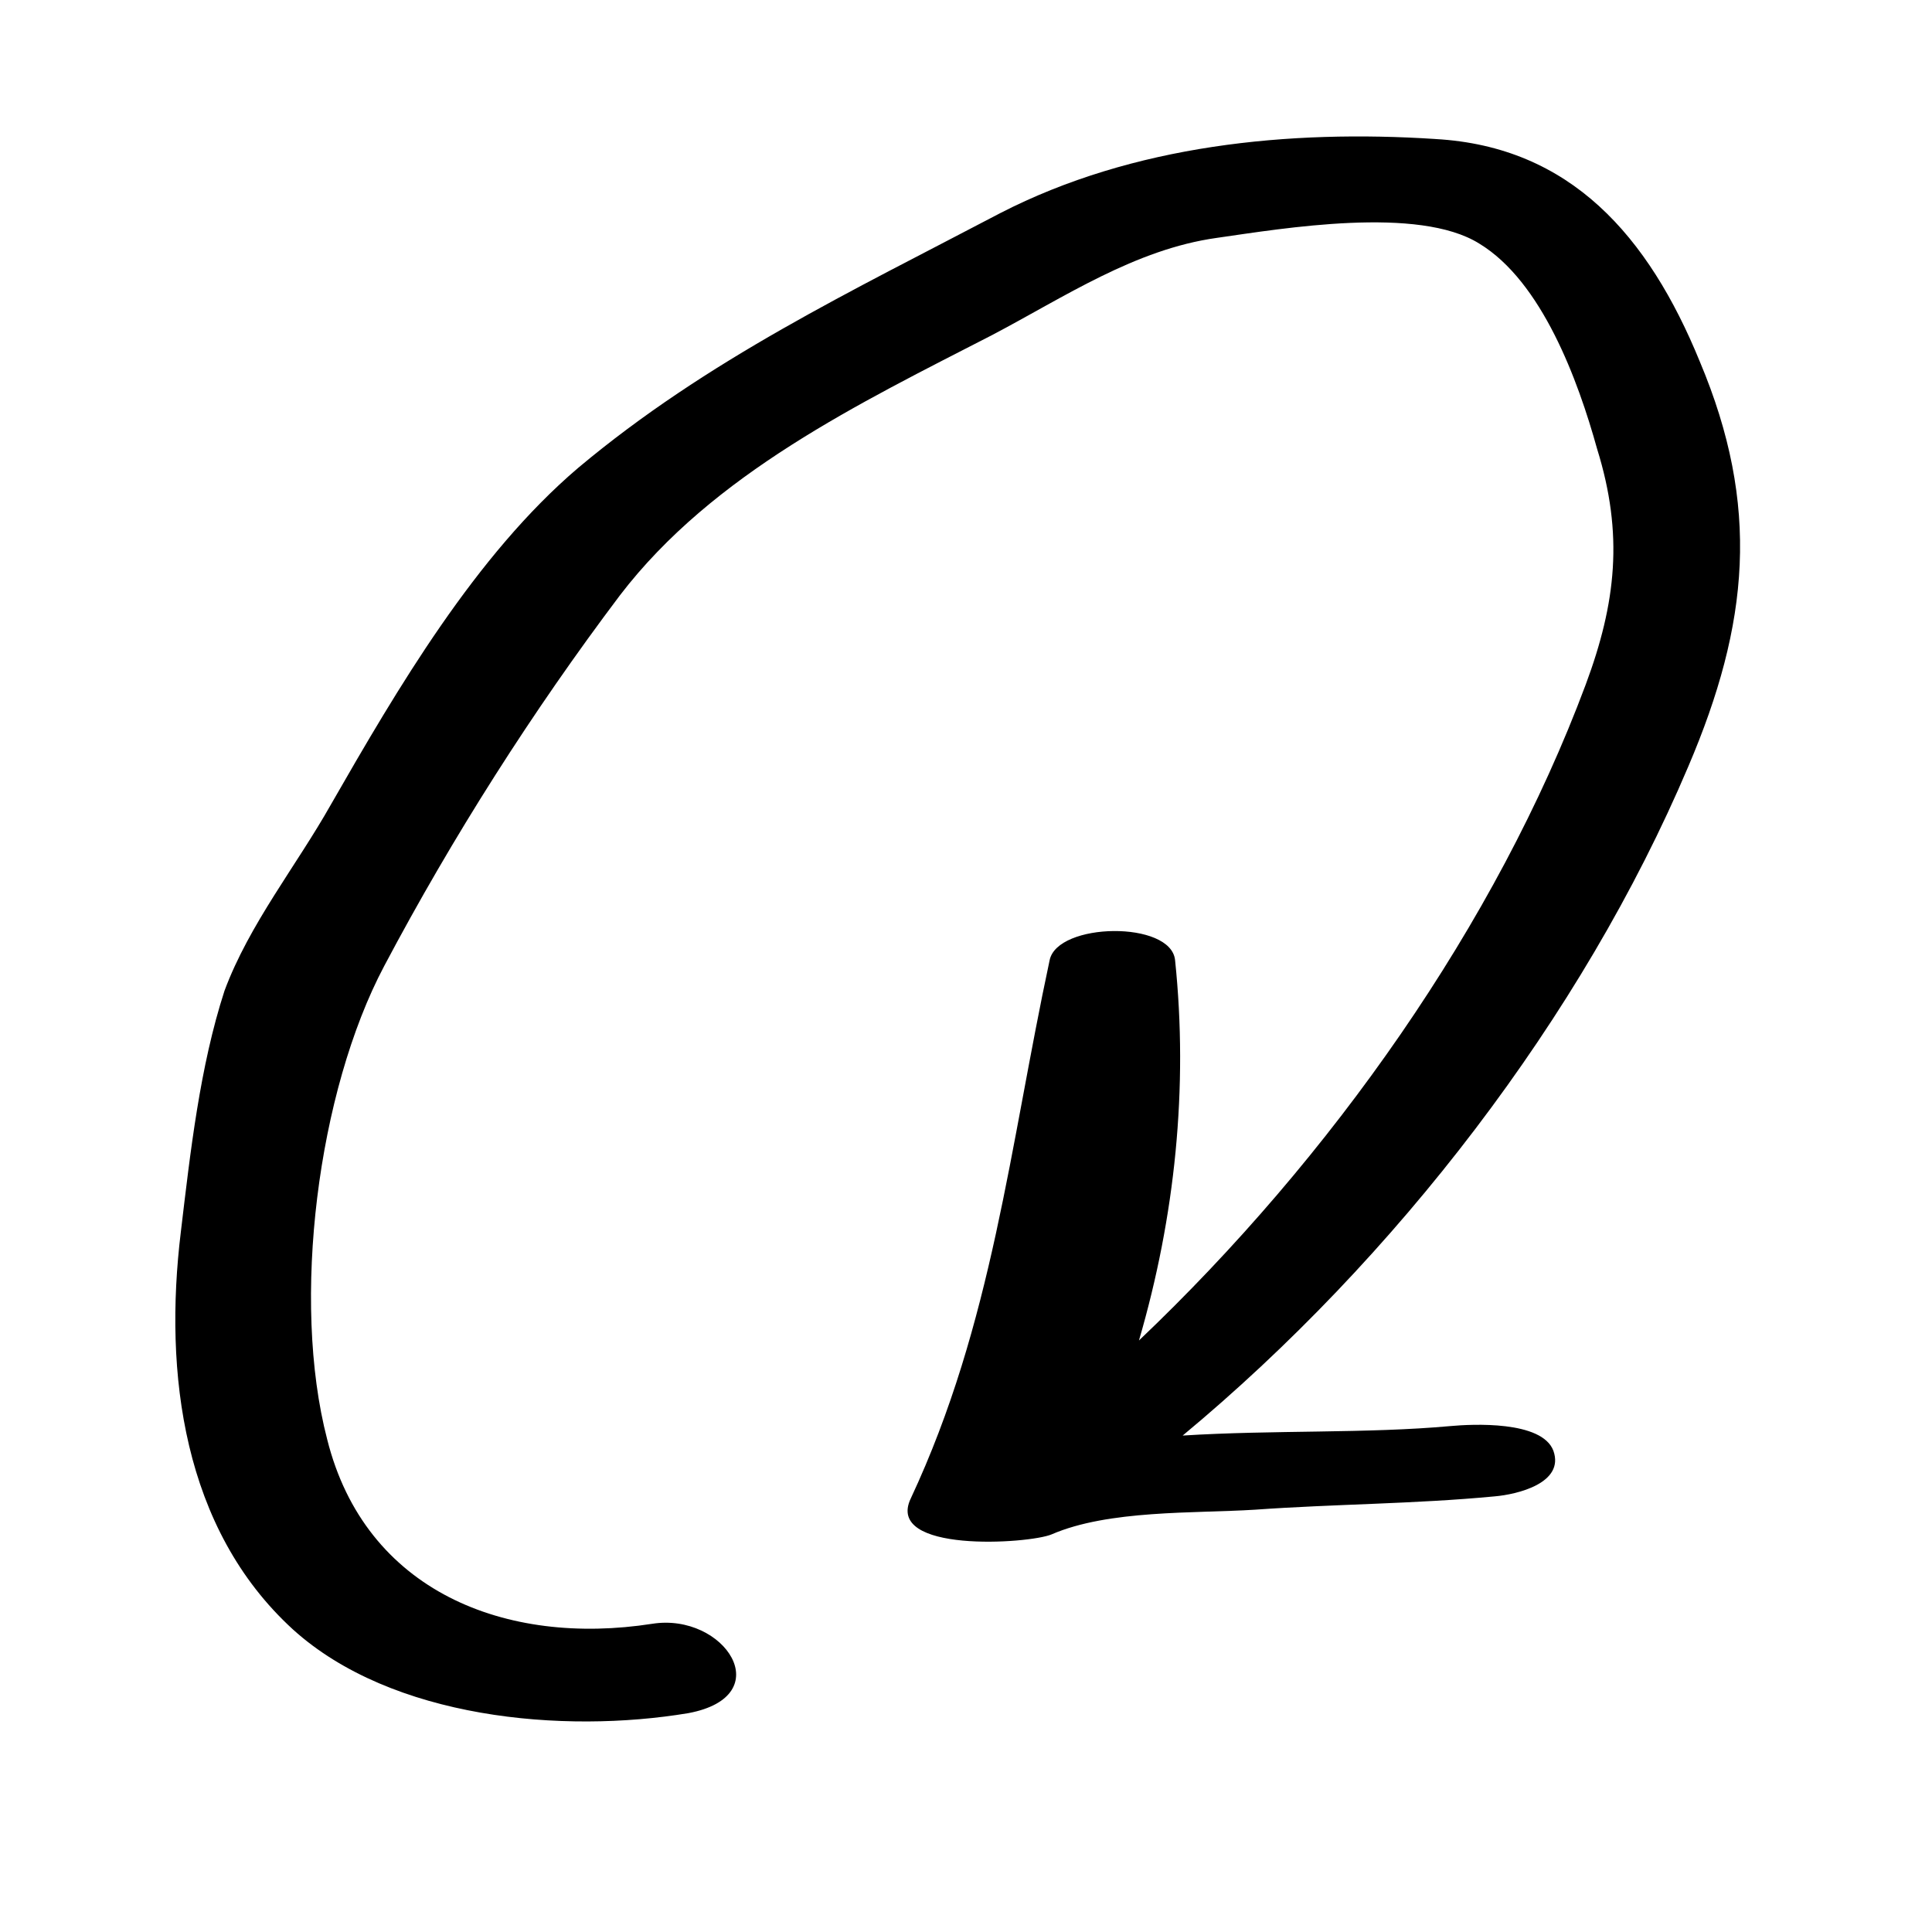 <?xml version="1.0" encoding="UTF-8"?>
<!-- The Best Svg Icon site in the world: iconSvg.co, Visit us! https://iconsvg.co -->
<svg fill="#000000" width="800px" height="800px" version="1.1" viewBox="144 144 512 512" xmlns="http://www.w3.org/2000/svg">
 <path d="m524.44 180.84c-38.797-2.516-80.109 1.512-115.38 19.648-39.297 20.656-77.586 38.793-111.85 67.512-27.207 23.176-47.863 58.441-65.496 89.176-9.07 16.121-21.664 31.738-28.215 49.375-6.543 20.148-9.062 42.82-11.582 63.98-4.535 37.281 0.504 78.594 29.727 105.3 26.199 23.68 71.539 27.711 104.79 22.168 24.184-4.535 9.574-26.703-9.574-23.68-38.793 6.047-76.074-8.566-86.152-48.871-9.574-36.777-2.519-92.195 15.113-125.45 18.137-34.258 39.297-67.512 62.473-98.242 24.688-32.242 63.48-50.883 98.746-69.023 19.145-10.078 37.785-22.672 59.449-25.695 17.633-2.519 53.402-8.566 69.527 1.512 16.625 10.078 26.199 36.273 31.234 54.41 7.055 22.672 5.039 40.809-3.023 62.473-23.68 63.48-67.512 125.45-118.39 173.81 9.574-32.746 13.098-67.008 9.574-100.76-1.008-10.578-31.234-10.078-33.25 0-10.578 49.375-15.113 96.227-36.777 142.58-7.055 14.609 31.234 12.09 37.281 9.574 15.113-6.551 37.785-5.543 53.906-6.551 21.16-1.512 42.32-1.512 63.48-3.527 6.047-0.504 18.641-3.527 15.617-12.09-3.023-8.062-21.664-7.055-27.207-6.551-22.168 2.016-46.855 1.008-71.039 2.519 56.426-46.855 105.8-110.84 134.01-177.34 16.121-37.785 19.145-69.023 3.023-107.31-13.598-33.246-34.254-56.926-70.023-58.941z"/>
</svg>